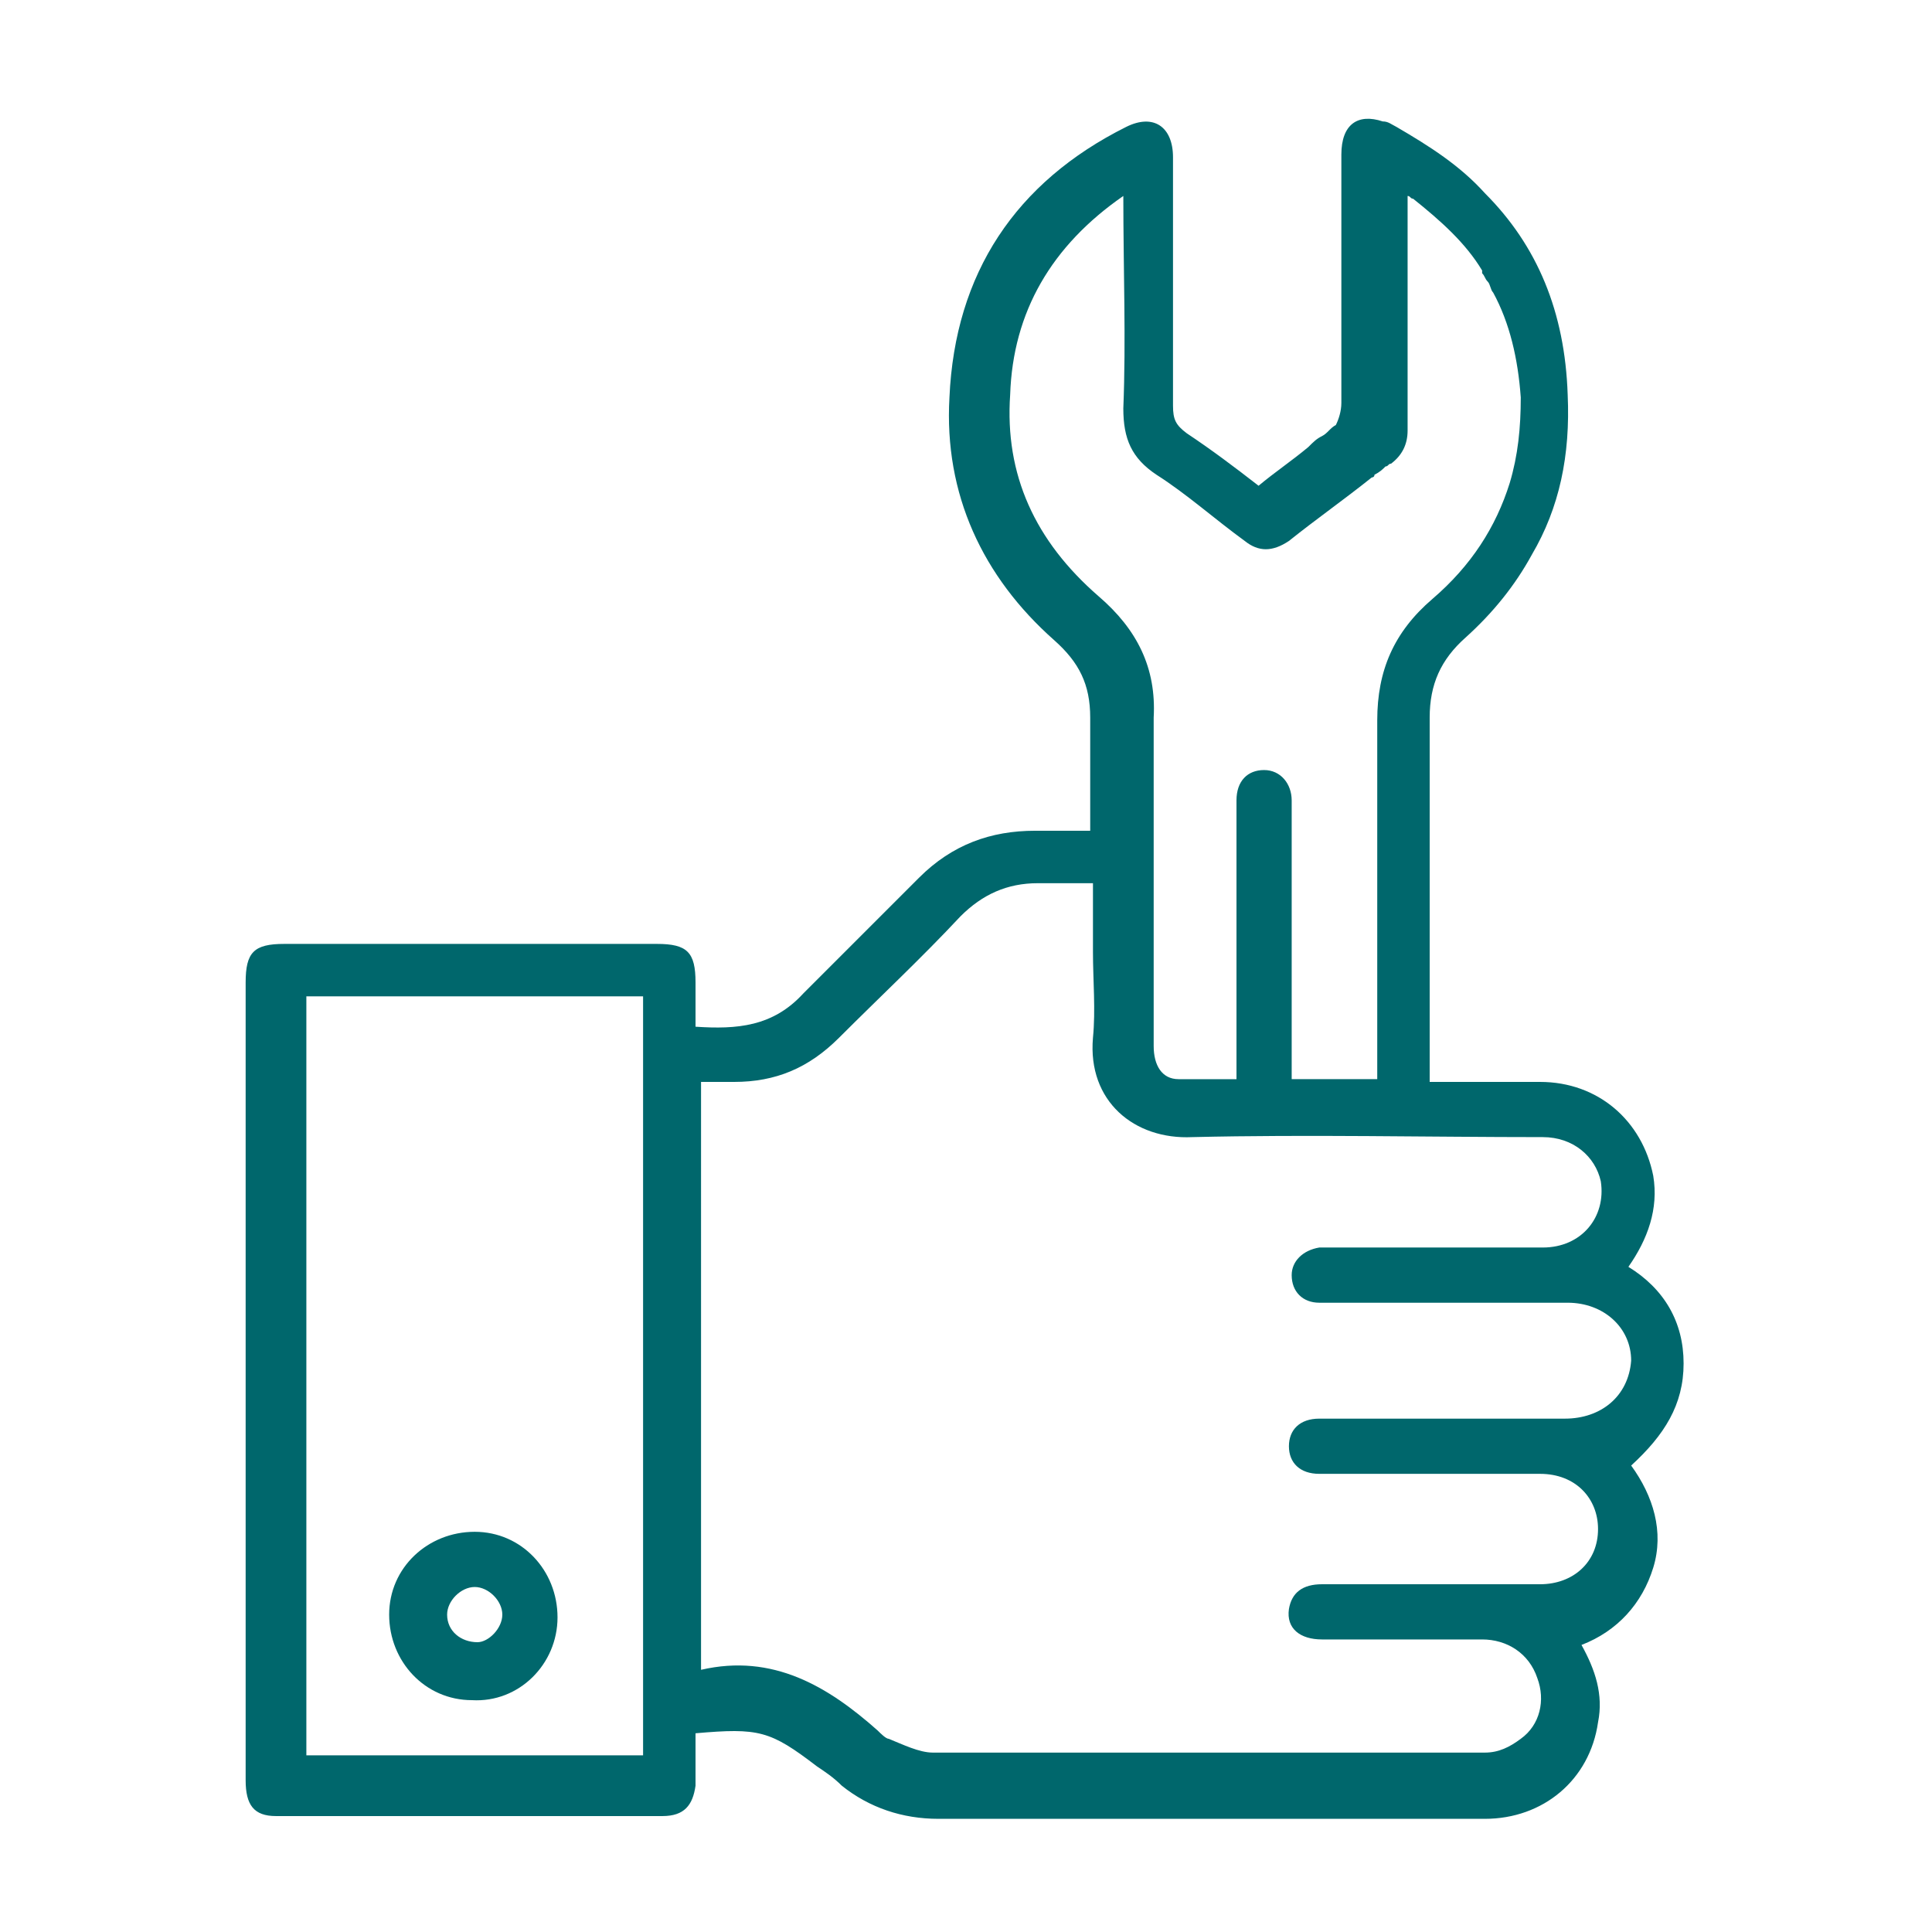<?xml version="1.0" encoding="utf-8"?>
<!-- Generator: Adobe Illustrator 23.0.2, SVG Export Plug-In . SVG Version: 6.00 Build 0)  -->
<svg version="1.1" id="Layer_1" xmlns="http://www.w3.org/2000/svg" xmlns:xlink="http://www.w3.org/1999/xlink" x="0px" y="0px"
	 viewBox="0 0 70 70" style="enable-background:new 0 0 70 70;" xml:space="preserve">
<style type="text/css">
	.st0{fill:#00676C;}
</style>
<g>
	<path class="st0" d="M61,49.4c0-1.5-0.7-2.7-2-3.5c0.7-1,1.1-2.1,0.9-3.3c-0.4-2-2-3.4-4.1-3.4c-1.3,0-2.7,0-4,0v-0.7
		c0-4.2,0-8.3,0-12.5c0-1.2,0.4-2.1,1.3-2.9c1-0.9,1.8-1.9,2.4-3c1-1.7,1.4-3.6,1.3-5.8c-0.1-3-1.1-5.4-3-7.3c-0.9-1-2-1.7-3.2-2.4
		c-0.2-0.1-0.3-0.2-0.5-0.2c-0.9-0.3-1.5,0.1-1.5,1.2c0,3,0,6,0,9c0,0.3-0.1,0.6-0.2,0.8c-0.2,0.1-0.3,0.3-0.5,0.4
		c-0.2,0.1-0.3,0.2-0.5,0.4c0,0,0,0,0,0c-0.6,0.5-1.2,0.9-1.8,1.4c-0.9-0.7-1.7-1.3-2.6-1.9c-0.4-0.3-0.5-0.5-0.5-1c0-3,0-6,0-9
		c0-1.1-0.7-1.6-1.7-1.1c-4,2-6.2,5.3-6.4,9.8c-0.2,3.5,1.2,6.5,3.8,8.8c0.9,0.8,1.3,1.6,1.3,2.8c0,1.2,0,2.4,0,3.6
		c0,0.2,0,0.3,0,0.5c-0.7,0-1.4,0-2,0c-1.6,0-3,0.5-4.2,1.7c-1.4,1.4-2.8,2.8-4.2,4.2c-1.1,1.2-2.4,1.3-3.9,1.2c0-0.5,0-1.1,0-1.6
		c0-1.1-0.3-1.4-1.4-1.4c-4.5,0-9,0-13.5,0c-1.1,0-1.4,0.3-1.4,1.4c0,4,0,7.9,0,11.9c0,5.7,0,11.3,0,17c0,0.9,0.3,1.3,1.1,1.3
		c4.7,0,9.3,0,14,0c0.8,0,1.1-0.4,1.2-1.1c0-0.6,0-1.2,0-1.9c2.3-0.2,2.7-0.1,4.4,1.2c0.3,0.2,0.6,0.4,0.9,0.7
		c1,0.8,2.2,1.2,3.5,1.2c3.4,0,6.8,0,10.3,0c3.2,0,6.3,0,9.5,0c2.1,0,3.8-1.4,4.1-3.5c0.2-1-0.1-1.9-0.6-2.8
		c1.3-0.5,2.2-1.5,2.6-2.8c0.4-1.3,0-2.6-0.8-3.7C60.3,52,61,50.9,61,49.4z M23.2,63.6H11.1V36.1h12.2V63.6z M36.6,14.3
		c0.1-3,1.5-5.4,4.1-7.2c0,2.7,0.1,5.2,0,7.7c0,1.1,0.3,1.8,1.2,2.4c1.1,0.7,2.1,1.6,3.2,2.4c0.5,0.4,1,0.4,1.6,0c1-0.8,2-1.5,3-2.3
		c0,0,0.1,0,0.1-0.1c0.2-0.1,0.3-0.2,0.4-0.3c0.1,0,0.1-0.1,0.2-0.1c0.4-0.3,0.6-0.7,0.6-1.2c0-2.5,0-5,0-7.5V7.1
		c0.1,0,0.1,0.1,0.2,0.1c1,0.8,1.9,1.6,2.5,2.6c0,0,0,0,0,0.1c0.1,0.1,0.1,0.2,0.2,0.3c0.1,0.1,0.1,0.3,0.2,0.4
		c0.6,1.1,0.9,2.4,1,3.8c0,1.1-0.1,2.1-0.4,3.1c0,0,0,0,0,0c-0.5,1.6-1.4,3-2.8,4.2c-1.4,1.2-2,2.6-2,4.4c0,0.2,0,0.4,0,0.6
		c0,0,0,0,0,0c0,0.2,0,0.4,0,0.6c0,0,0,0,0,0c0,3.9,0,7.9,0,11.8h-3.1v-0.7c0-3,0-5.9,0-8.9c0-0.2,0-0.3,0-0.5c0-0.6-0.4-1.1-1-1.1
		c-0.6,0-1,0.4-1,1.1c0,1.7,0,3.3,0,5c0,1.7,0,3.4,0,5.1c-0.7,0-1.4,0-2.1,0c-0.6,0-0.9-0.5-0.9-1.2c0-3.3,0-6.6,0-9.9
		c0-0.7,0-1.4,0-2c0.1-1.8-0.6-3.2-2-4.4C37.5,19.6,36.4,17.2,36.6,14.3z M56.7,51.4c-2.8,0-5.6,0-8.4,0c-0.2,0-0.3,0-0.5,0
		c-0.7,0-1.1,0.4-1.1,1c0,0.6,0.4,1,1.1,1c1.3,0,2.7,0,4,0s2.7,0,4,0c1.3,0,2.1,0.9,2.1,2c0,1.2-0.9,2-2.1,2c-2.6,0-5.3,0-7.9,0
		c-0.7,0-1.1,0.3-1.2,0.9c-0.1,0.7,0.4,1.1,1.2,1.1c1.9,0,3.9,0,5.8,0c0.9,0,1.7,0.5,2,1.4c0.3,0.8,0.1,1.7-0.6,2.2
		c-0.4,0.3-0.8,0.5-1.3,0.5c-6.7,0-13.3,0-20,0c-0.5,0-1.1-0.3-1.6-0.5c-0.1,0-0.3-0.2-0.4-0.3c-1.8-1.6-3.8-2.8-6.4-2.2V39.2
		c0.4,0,0.8,0,1.2,0c1.5,0,2.7-0.5,3.8-1.6c1.5-1.5,3-2.9,4.4-4.4c0.8-0.8,1.7-1.2,2.8-1.2c0.7,0,1.3,0,2,0v2.5c0,1,0.1,2.1,0,3.1
		c-0.2,2.3,1.5,3.7,3.6,3.6c4.2-0.1,8.5,0,12.7,0c1.1,0,1.9,0.7,2.1,1.6c0.2,1.3-0.7,2.4-2.1,2.4c-2.5,0-5.1,0-7.6,0
		c-0.2,0-0.3,0-0.5,0c-0.6,0.1-1,0.5-1,1c0,0.6,0.4,1,1,1c0.6,0,1.1,0,1.7,0c2.4,0,4.8,0,7.3,0c1.3,0,2.3,0.9,2.3,2.1
		C59,50.6,58,51.4,56.7,51.4z"/>
	<path class="st0" d="M20.2,58.6c0,1.7-1.4,3.1-3.1,3c-1.7,0-3-1.4-3-3.1c0-1.7,1.4-3,3.1-3C18.9,55.5,20.2,56.9,20.2,58.6z
		 M18.2,58.5c0-0.5-0.5-1-1-1c-0.5,0-1,0.5-1,1c0,0.6,0.5,1,1.1,1C17.7,59.5,18.2,59,18.2,58.5z"/>
</g>
</svg>
